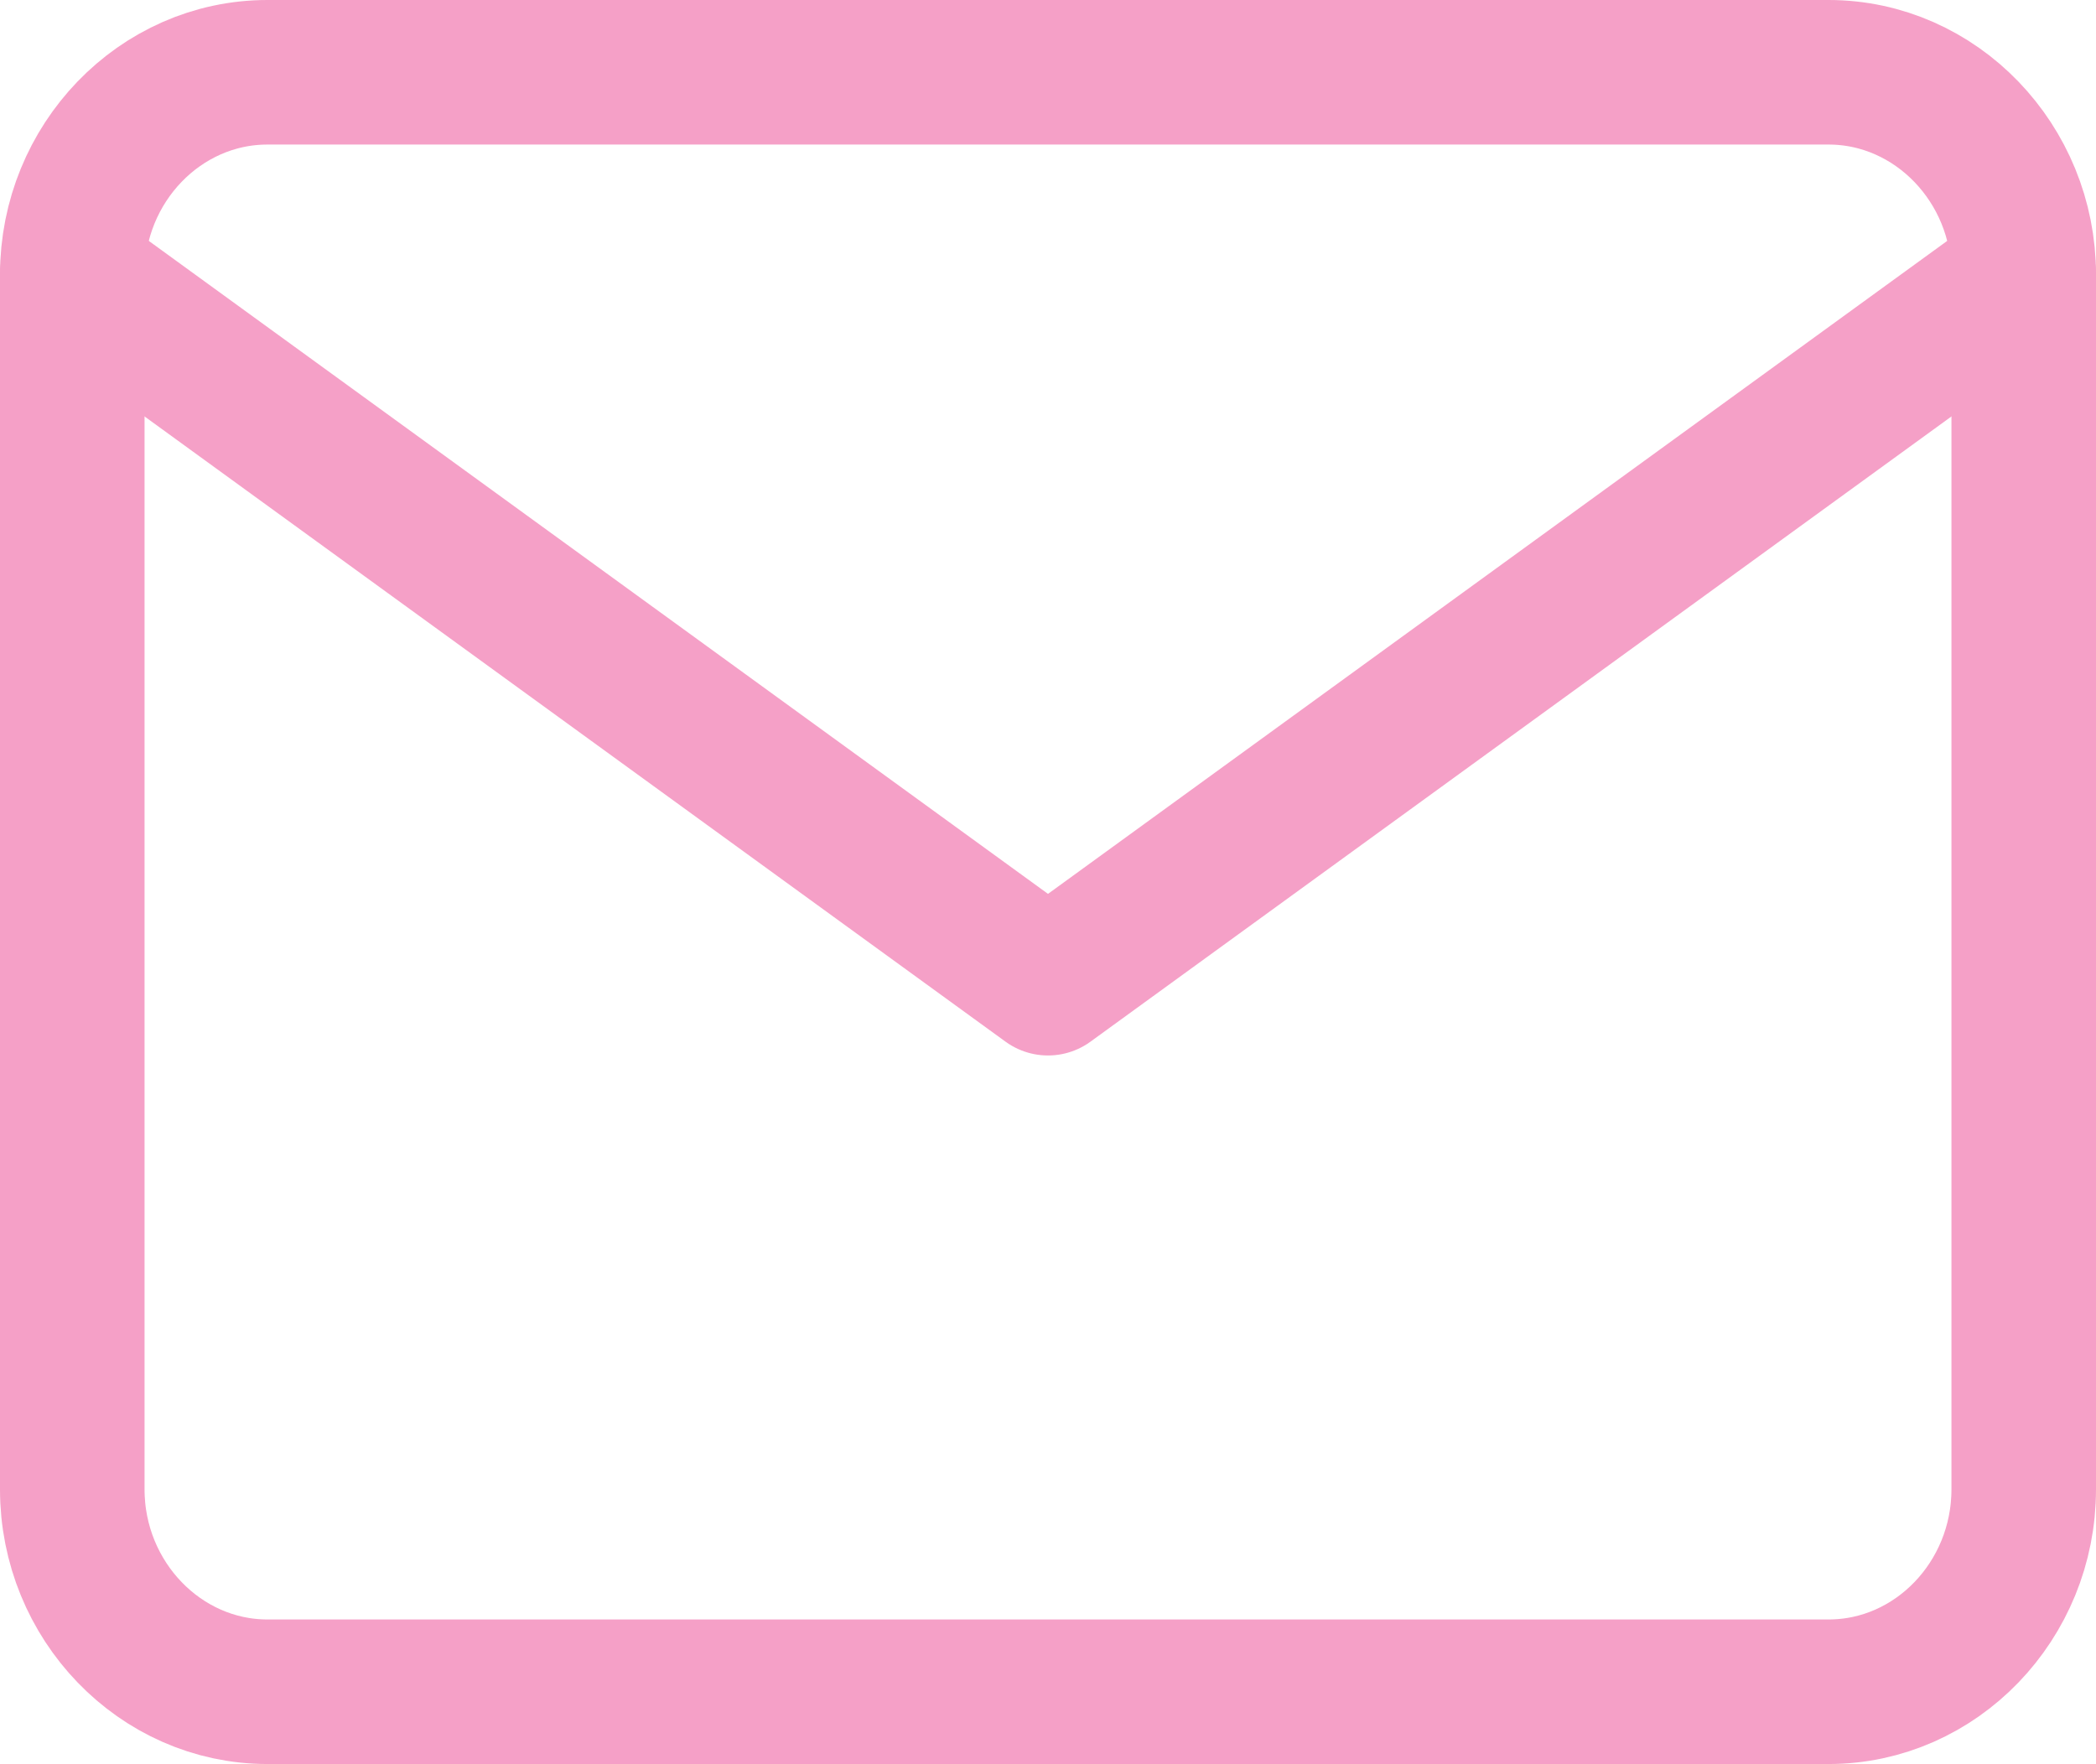 <?xml version="1.0" encoding="UTF-8"?> <svg xmlns="http://www.w3.org/2000/svg" id="_Слой_2" data-name="Слой 2" viewBox="0 0 87 73.22"> <defs> <style> .cls-1 { fill: none; stroke: #f5a0c7; stroke-linecap: round; stroke-linejoin: round; stroke-width: 6px; } </style> </defs> <g id="_Слой_1-2" data-name="Слой 1"> <g> <path class="cls-1" d="m11.1,3h64.8c4.45,0,8.1,3.78,8.1,8.4v50.42c0,4.62-3.64,8.4-8.1,8.4H11.1c-4.45,0-8.1-3.78-8.1-8.4V11.4C3,6.78,6.64,3,11.1,3Z"></path> <polyline class="cls-1" points="84 11.4 43.5 40.81 3 11.4"></polyline> </g> </g> </svg> 